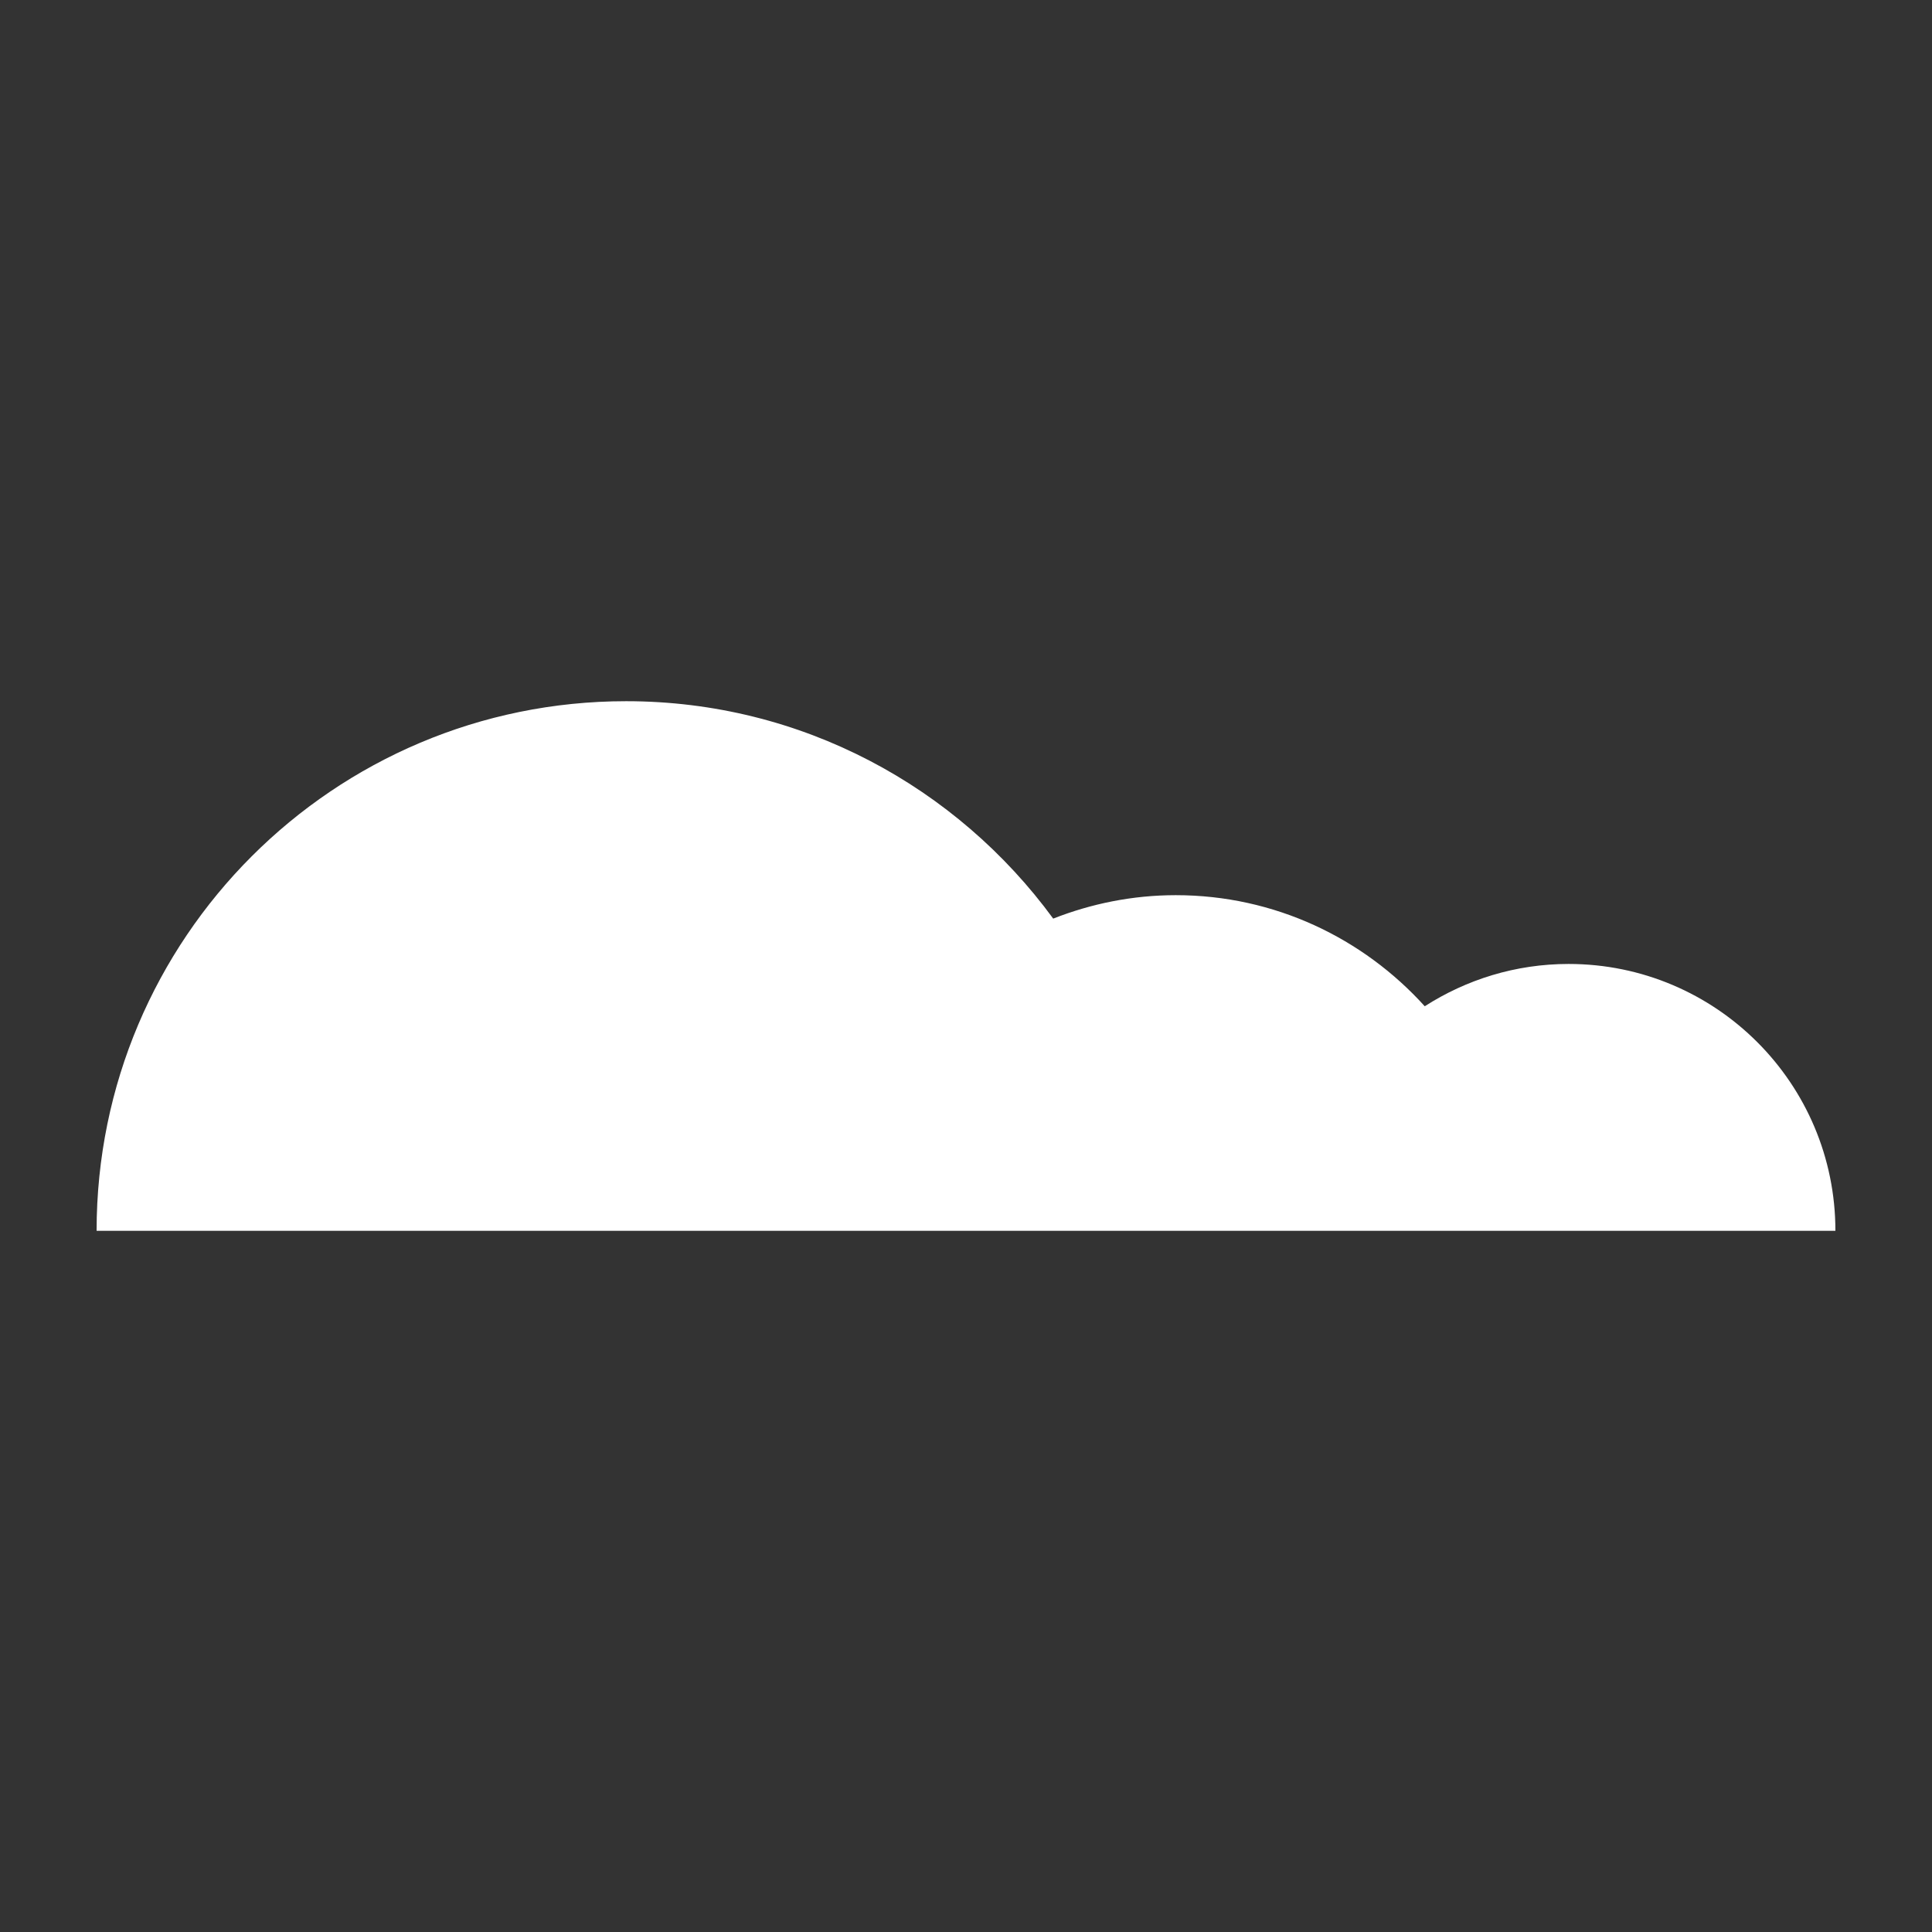 <svg xmlns="http://www.w3.org/2000/svg" xmlns:xlink="http://www.w3.org/1999/xlink" version="1.1" x="0px" y="0px" viewBox="0 0 100 100" enable-background="new 0 0 100 100" xml:space="preserve" aria-hidden="true" width="100px" height="100px" style="fill:url(#CerosGradient_idaecc89ce0);"><rect x="0" y="0" width="100" height="100" fill="#333333" stroke="none"/><defs><linearGradient class="cerosgradient" data-cerosgradient="true" id="CerosGradient_idaecc89ce0" gradientUnits="userSpaceOnUse" x1="50%" y1="100%" x2="50%" y2="0%"><stop offset="0%" stop-color="#FFFFFF"/><stop offset="100%" stop-color="#FFFFFF"/></linearGradient><linearGradient/></defs><path d="M81.189,49.894c-2.743,0-5.297,0.811-7.444,2.19c-3.182-3.521-7.766-5.75-12.887-5.75c-2.24,0-4.377,0.441-6.344,1.213  c-4.987-6.81-13.016-11.253-22.106-11.253C17.271,36.294,5,48.568,5,63.706h90C95,56.078,88.818,49.894,81.189,49.894z" style="fill:url(#CerosGradient_idaecc89ce0);"/></svg>